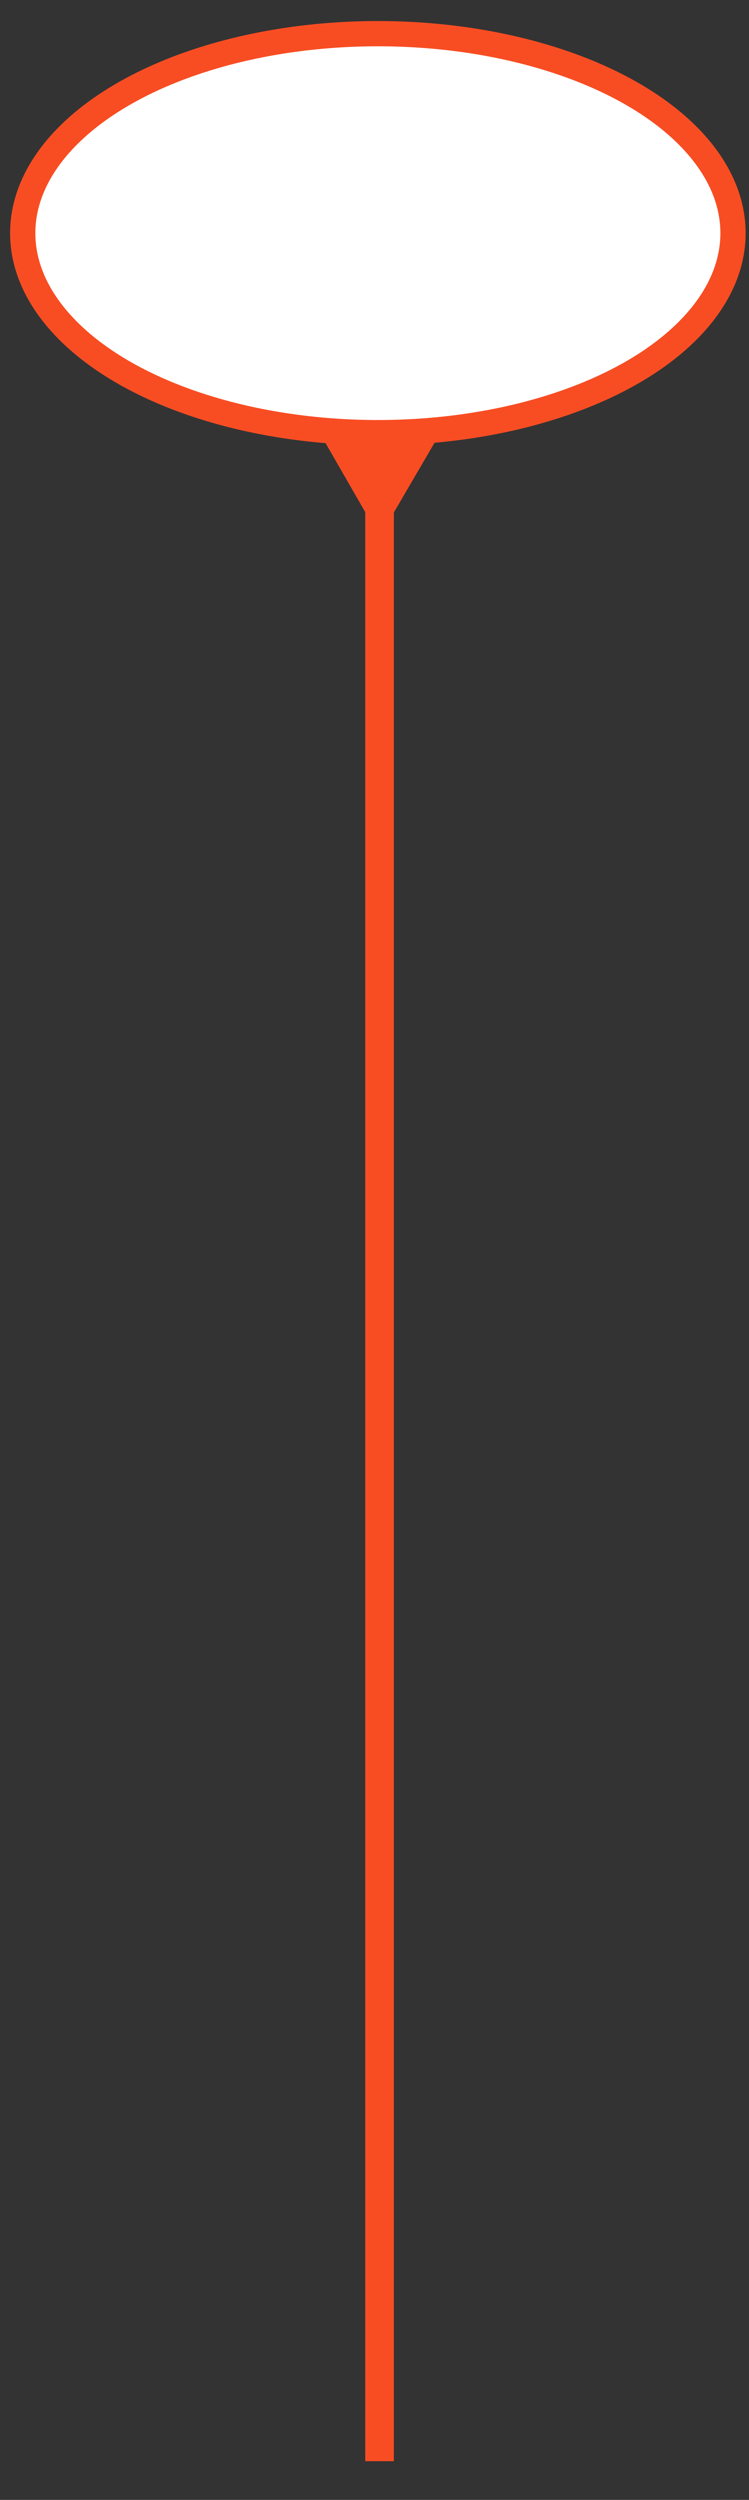 <?xml version="1.0" encoding="utf-8"?>
<!-- Generator: Adobe Illustrator 19.1.0, SVG Export Plug-In . SVG Version: 6.00 Build 0)  -->
<svg version="1.1" xmlns="http://www.w3.org/2000/svg" xmlns:xlink="http://www.w3.org/1999/xlink" x="0px" y="0px"
	 viewBox="0 0 89 297" style="enable-background:new 0 0 89 297;" xml:space="preserve">
<rect x="0" y="0" width="89" height="297" fill="#333333" stroke="none"/>
<style type="text/css">
	.st0{fill:#F84D23;}
	.st1{fill:#FFFFFF;stroke:#F84D23;stroke-width:3;stroke-miterlimit:10;}
</style>
<g id="_x2014_ÎÓÈ_x5F_1">
</g>
<g id="Layer_2">
	<path class="st0" d="M52.4,295.8"/>
	<path class="st0" d="M43.4,292.4V37.3c1.1,0,2.3,0,3.4,0v255.1"/>
	<ellipse class="st1" cx="44.9" cy="27.7" rx="42.2" ry="23.7"/>
	<polygon class="st0" points="52.1,51.8 45.1,63.8 38.2,51.8 	"/>
</g>
</svg>

